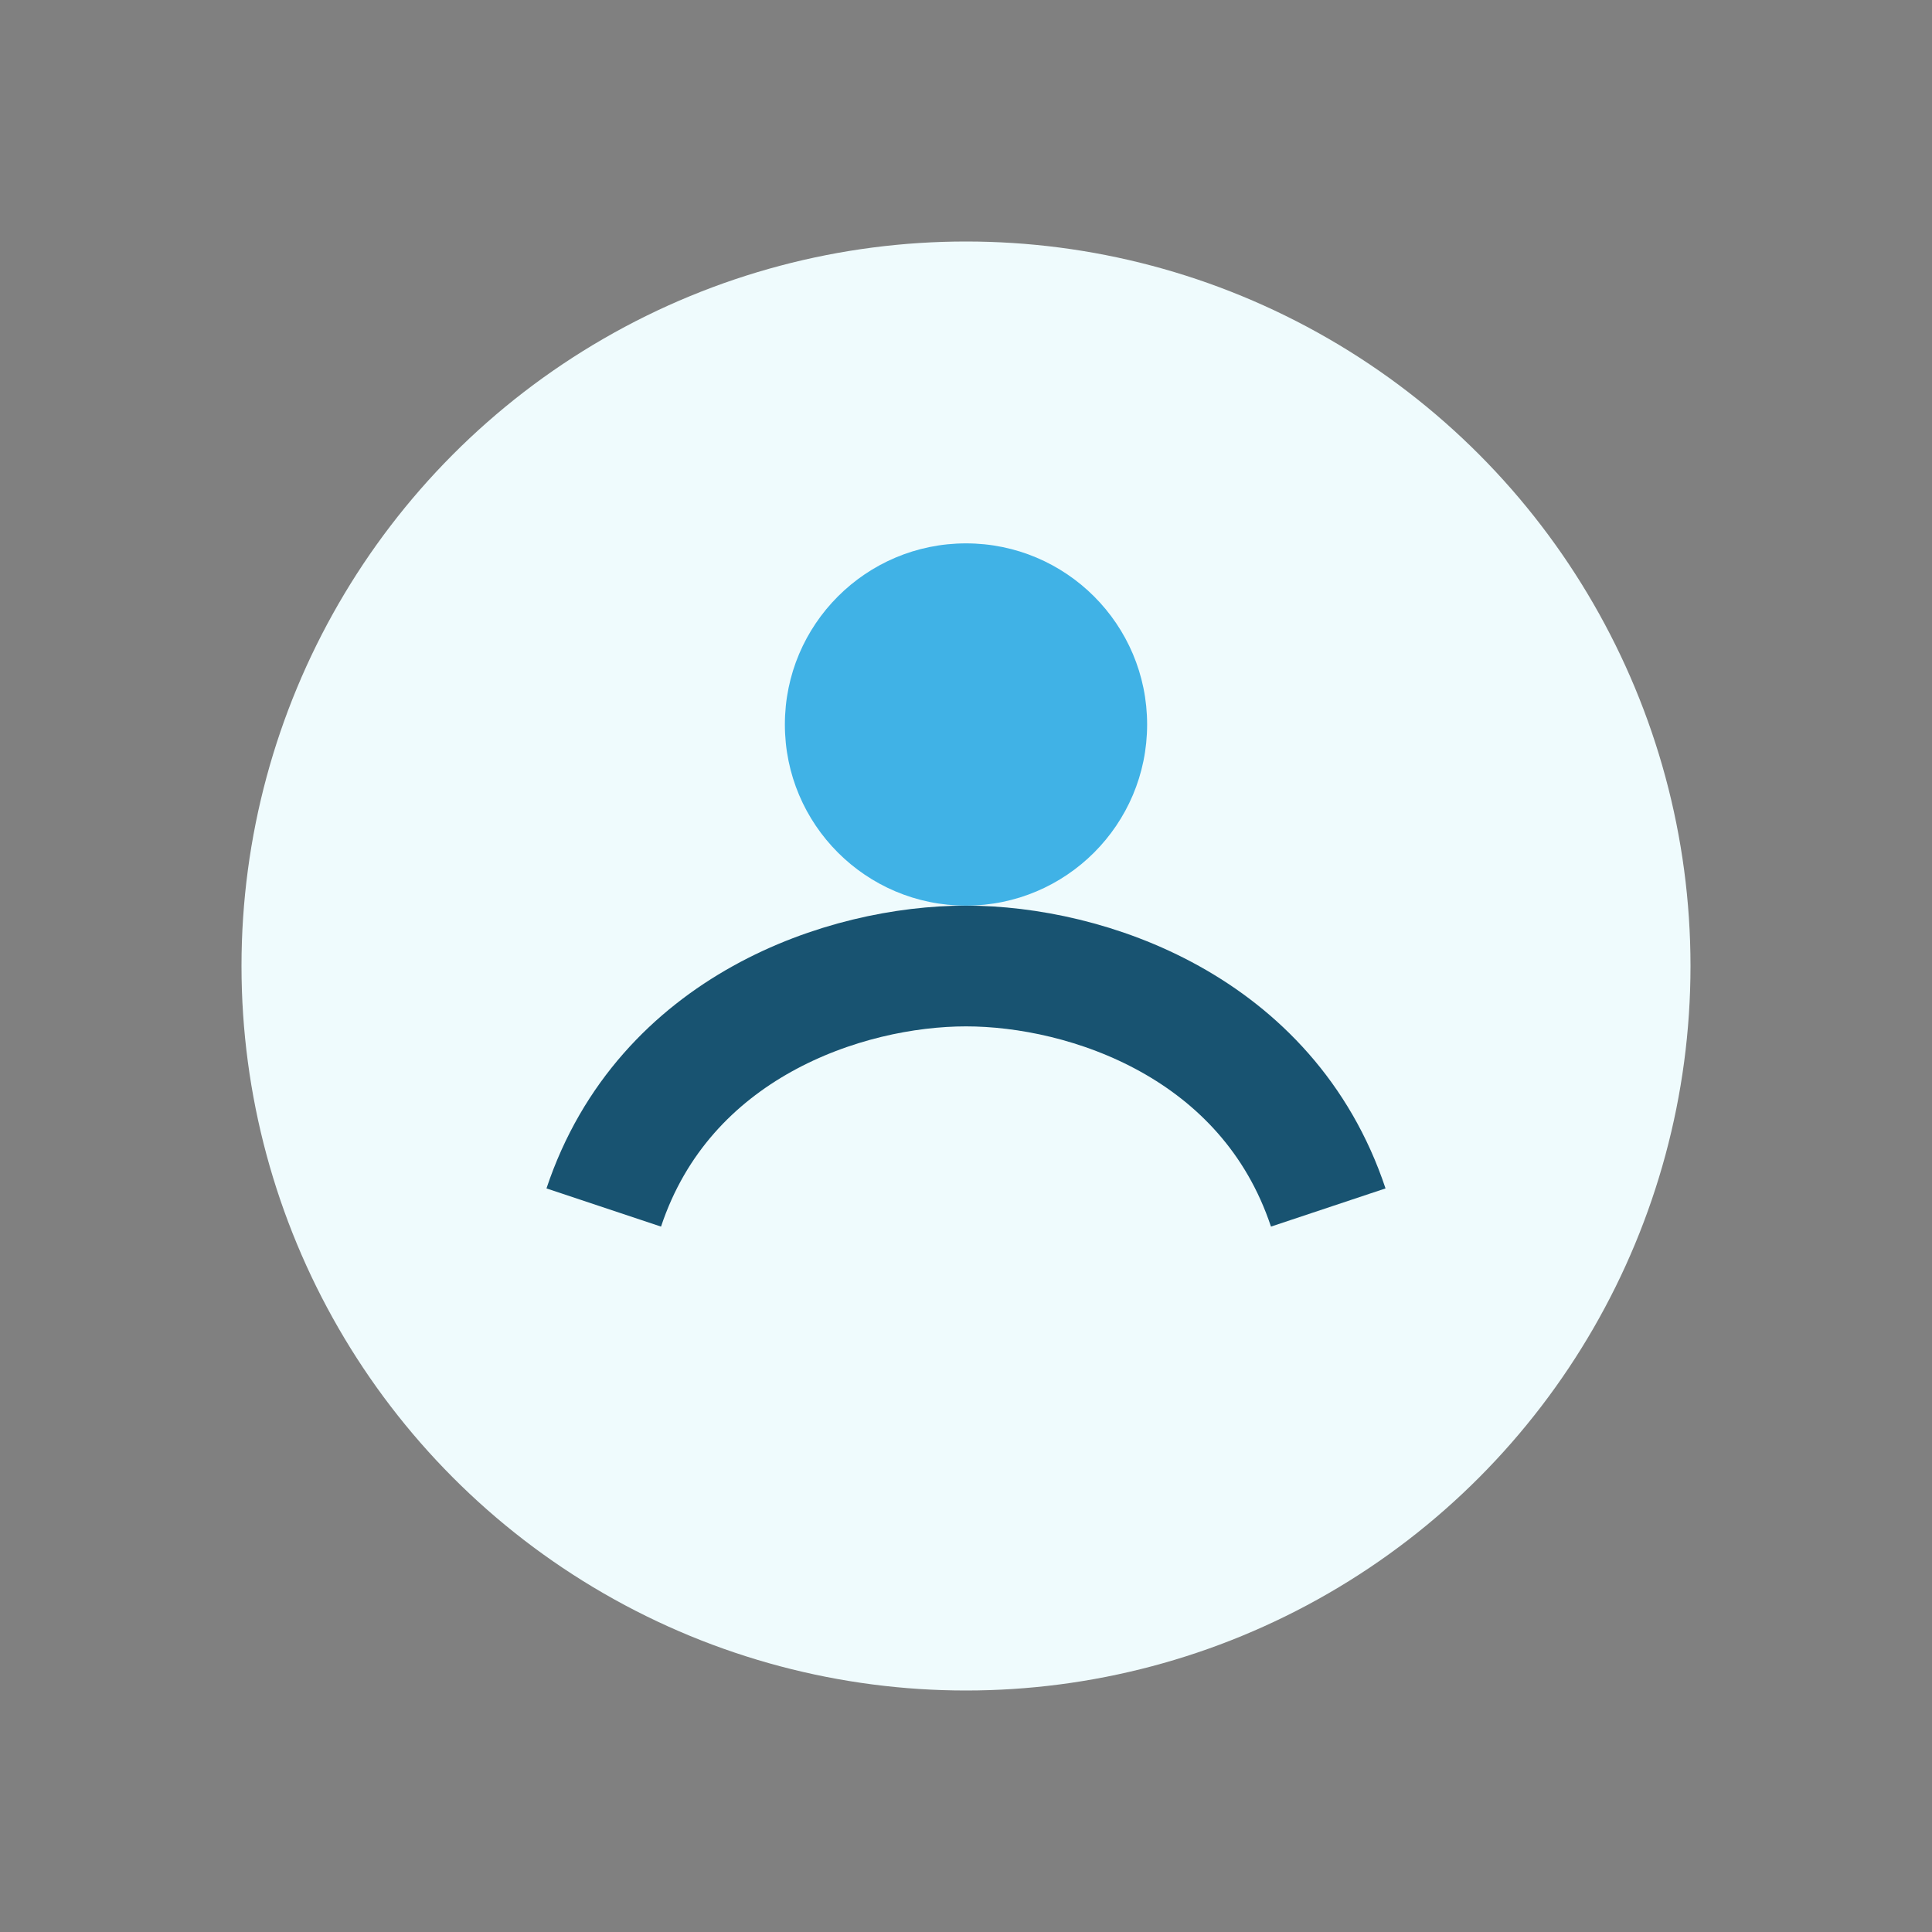 <?xml version="1.0" encoding="UTF-8"?>
<svg xmlns="http://www.w3.org/2000/svg" width="32" height="32" viewBox="0 0 32 32"><rect x="0" y="0" width="32" height="32" fill="#808080" stroke="none"/><circle cx="16" cy="16" r="12" fill="#EFFBFD"/><path d="M10 20c1-3 4-4 6-4s5 1 6 4" stroke="#185371" stroke-width="2" fill="none"/><circle cx="16" cy="12" r="3" fill="#40B2E6"/></svg>